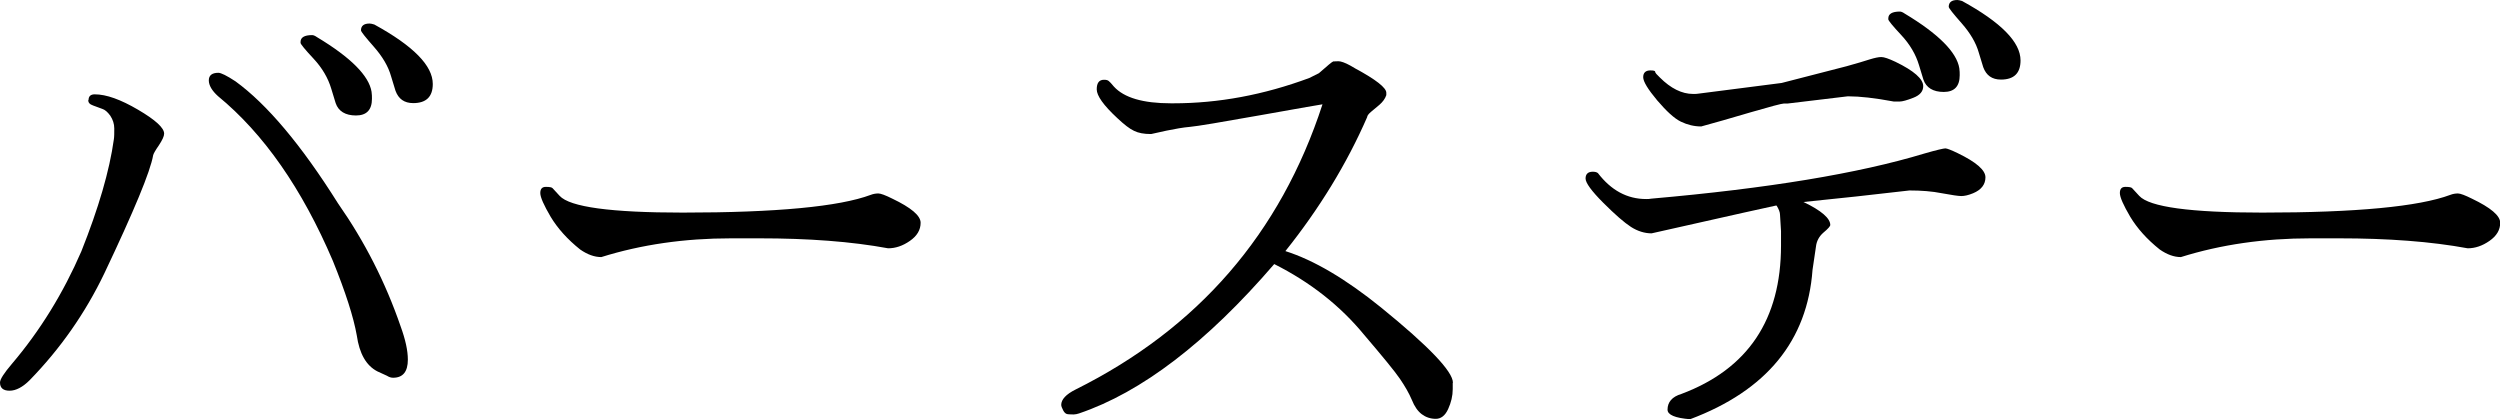 <?xml version="1.0" encoding="UTF-8"?>
<svg id="_レイヤー_2" data-name="レイヤー 2" xmlns="http://www.w3.org/2000/svg" width="125.35" height="21.02" viewBox="0 0 125.35 21.02">
  <g id="text">
    <g>
      <path d="M4.44,5.02c0-.19,.1-.29,.31-.29,.58,0,1.3,.26,2.17,.77,.87,.51,1.31,.91,1.31,1.2,0,.13-.09,.32-.26,.58-.18,.26-.27,.42-.29,.5-.14,.82-.96,2.79-2.45,5.93-.96,2-2.21,3.78-3.74,5.35-.35,.35-.69,.53-1.01,.53s-.48-.14-.48-.41c0-.16,.2-.47,.6-.94,1.41-1.66,2.57-3.54,3.48-5.64,.86-2.16,1.41-4.03,1.63-5.62,.02-.13,.02-.31,.02-.54s-.07-.44-.2-.64c-.14-.19-.27-.3-.4-.34l-.46-.17c-.18-.06-.26-.16-.24-.29Zm16.01,13.01c0,.61-.25,.91-.74,.91-.1,0-.2-.03-.31-.1l-.48-.22c-.56-.29-.9-.89-1.03-1.8-.16-.91-.56-2.16-1.2-3.74-1.55-3.63-3.47-6.38-5.76-8.26-.3-.27-.46-.54-.46-.79s.16-.38,.48-.38c.13,0,.42,.14,.86,.43,1.58,1.15,3.3,3.19,5.14,6.12,1.33,1.9,2.38,3.96,3.14,6.17,.24,.66,.36,1.21,.36,1.66Zm-1.8-13.08c0,.56-.27,.84-.8,.84s-.88-.21-1.02-.62l-.22-.72c-.16-.54-.46-1.05-.89-1.51-.43-.46-.65-.73-.65-.79v-.05c0-.22,.19-.34,.58-.34,.06,0,.14,.03,.24,.1,1.7,1.02,2.61,1.94,2.74,2.74,.02,.13,.02,.25,.02,.36Zm3.05-.74c0,.64-.33,.96-.98,.96-.45,0-.74-.21-.89-.62l-.22-.72c-.14-.5-.43-.99-.86-1.48-.43-.49-.65-.76-.65-.83,0-.22,.14-.34,.43-.34,.06,0,.14,.02,.24,.05,1.95,1.07,2.93,2.06,2.93,2.98Z"/>
      <path d="M36.65,11.95c-2.32,0-4.49,.31-6.5,.94-.35,0-.7-.13-1.06-.38-.64-.51-1.13-1.06-1.48-1.64-.34-.58-.52-.98-.52-1.19s.09-.31,.28-.31,.3,.02,.34,.07c.04,.05,.16,.18,.35,.38,.51,.56,2.57,.84,6.17,.84,4.7,0,7.85-.3,9.43-.89,.13-.05,.26-.07,.38-.07s.36,.09,.7,.26c.94,.45,1.42,.85,1.42,1.21s-.18,.66-.54,.91c-.36,.25-.72,.37-1.09,.37-1.84-.34-3.99-.5-6.46-.5h-1.42Z"/>
      <path d="M72.84,19.2v.31c0,.34-.08,.67-.23,1-.15,.33-.36,.49-.62,.49s-.5-.08-.7-.23c-.2-.15-.37-.39-.5-.72-.14-.33-.34-.68-.6-1.06-.26-.38-.86-1.11-1.79-2.2-1.2-1.46-2.7-2.64-4.51-3.55-3.39,3.94-6.66,6.43-9.79,7.49-.1,.03-.18,.05-.26,.05s-.17,0-.28-.01c-.1,0-.19-.07-.25-.19-.06-.12-.1-.21-.1-.28,0-.27,.24-.53,.72-.77,6.14-3.06,10.27-7.82,12.38-14.3-.03,0-1.06,.18-3.08,.54-2.02,.36-3.21,.56-3.56,.59-.35,.03-.74,.1-1.18,.19l-.77,.17h-.02c-.34,0-.62-.05-.84-.16-.22-.1-.5-.32-.84-.64-.69-.64-1.03-1.12-1.03-1.44s.12-.48,.36-.48h.02c.1,0,.17,.02,.22,.06,.05,.04,.14,.13,.26,.28,.51,.56,1.46,.84,2.86,.84h.12c2.26,0,4.53-.42,6.82-1.27l.48-.24c.43-.38,.67-.58,.72-.59,.05,0,.14-.01,.26-.01s.33,.07,.6,.22l.24,.14c1.04,.56,1.56,.97,1.56,1.22v.12c-.06,.18-.18,.34-.34,.48l-.43,.36c-.13,.11-.19,.2-.19,.26-1.02,2.34-2.39,4.58-4.1,6.72,1.42,.45,3.02,1.39,4.8,2.83,2.4,1.95,3.6,3.21,3.6,3.77Z"/>
      <path d="M90.43,10.13c.9,.43,1.34,.82,1.34,1.15,0,.06-.11,.19-.34,.38-.22,.19-.35,.43-.38,.72l-.17,1.15c-.26,3.55-2.3,6.05-6.14,7.49-.75-.06-1.13-.22-1.13-.48,0-.38,.23-.65,.7-.79,3.33-1.25,4.99-3.73,4.99-7.44v-.72l-.05-.82c0-.13-.06-.28-.17-.46h-.05s-2.12,.46-6.22,1.39c-.35,0-.7-.11-1.03-.32-.34-.22-.8-.62-1.39-1.21-.59-.59-.89-1-.89-1.22s.12-.34,.36-.34c.11,0,.2,.02,.26,.07,.66,.86,1.46,1.3,2.42,1.3,.08,0,.17,0,.26-.02,5.82-.51,10.38-1.26,13.68-2.26,.62-.18,.98-.26,1.06-.26s.29,.08,.62,.24c.93,.45,1.39,.85,1.39,1.21s-.21,.63-.62,.8c-.24,.1-.44,.14-.59,.14s-.48-.05-.97-.14c-.5-.1-1.04-.14-1.63-.14-1.78,.21-3.55,.4-5.33,.58Zm-.79-4.94h-.19c-.11,0-.67,.15-1.67,.44-1,.3-1.83,.53-2.48,.71-.35,0-.69-.08-1.02-.24-.33-.16-.72-.52-1.19-1.07-.46-.55-.7-.94-.7-1.16s.12-.34,.36-.34c.16,0,.24,.02,.24,.07s.08,.14,.24,.29c.54,.54,1.1,.82,1.66,.82,.11,0,.22,0,.31-.02l4.13-.53,3.26-.84c.51-.14,.9-.26,1.15-.34,.26-.08,.45-.12,.59-.12s.37,.08,.71,.24c.93,.45,1.39,.86,1.39,1.22,0,.26-.16,.45-.49,.58-.33,.13-.56,.19-.68,.19h-.31c-.96-.18-1.71-.26-2.26-.26h-.05l-3,.36Zm8.62-1.42c0,.56-.27,.84-.8,.84s-.88-.21-1.02-.62l-.22-.72c-.16-.54-.46-1.05-.89-1.51-.43-.46-.65-.73-.65-.79v-.05c0-.22,.19-.34,.58-.34,.06,0,.14,.03,.24,.1,1.7,1.02,2.61,1.94,2.74,2.74,.02,.13,.02,.25,.02,.36Zm3.05-.74c0,.64-.33,.96-.98,.96-.45,0-.74-.21-.89-.62l-.22-.72c-.14-.5-.43-.99-.86-1.48-.43-.49-.65-.76-.65-.83,0-.22,.14-.34,.43-.34,.06,0,.14,.02,.24,.05,1.95,1.07,2.93,2.06,2.93,2.98Z"/>
      <path d="M115.85,11.95c-2.32,0-4.49,.31-6.5,.94-.35,0-.7-.13-1.06-.38-.64-.51-1.13-1.06-1.48-1.64-.34-.58-.52-.98-.52-1.19s.09-.31,.28-.31,.3,.02,.34,.07c.04,.05,.16,.18,.35,.38,.51,.56,2.57,.84,6.17,.84,4.7,0,7.85-.3,9.43-.89,.13-.05,.26-.07,.38-.07s.36,.09,.7,.26c.94,.45,1.42,.85,1.42,1.21s-.18,.66-.54,.91c-.36,.25-.72,.37-1.09,.37-1.84-.34-3.99-.5-6.46-.5h-1.42Z"/>
    </g>
  </g>
</svg>